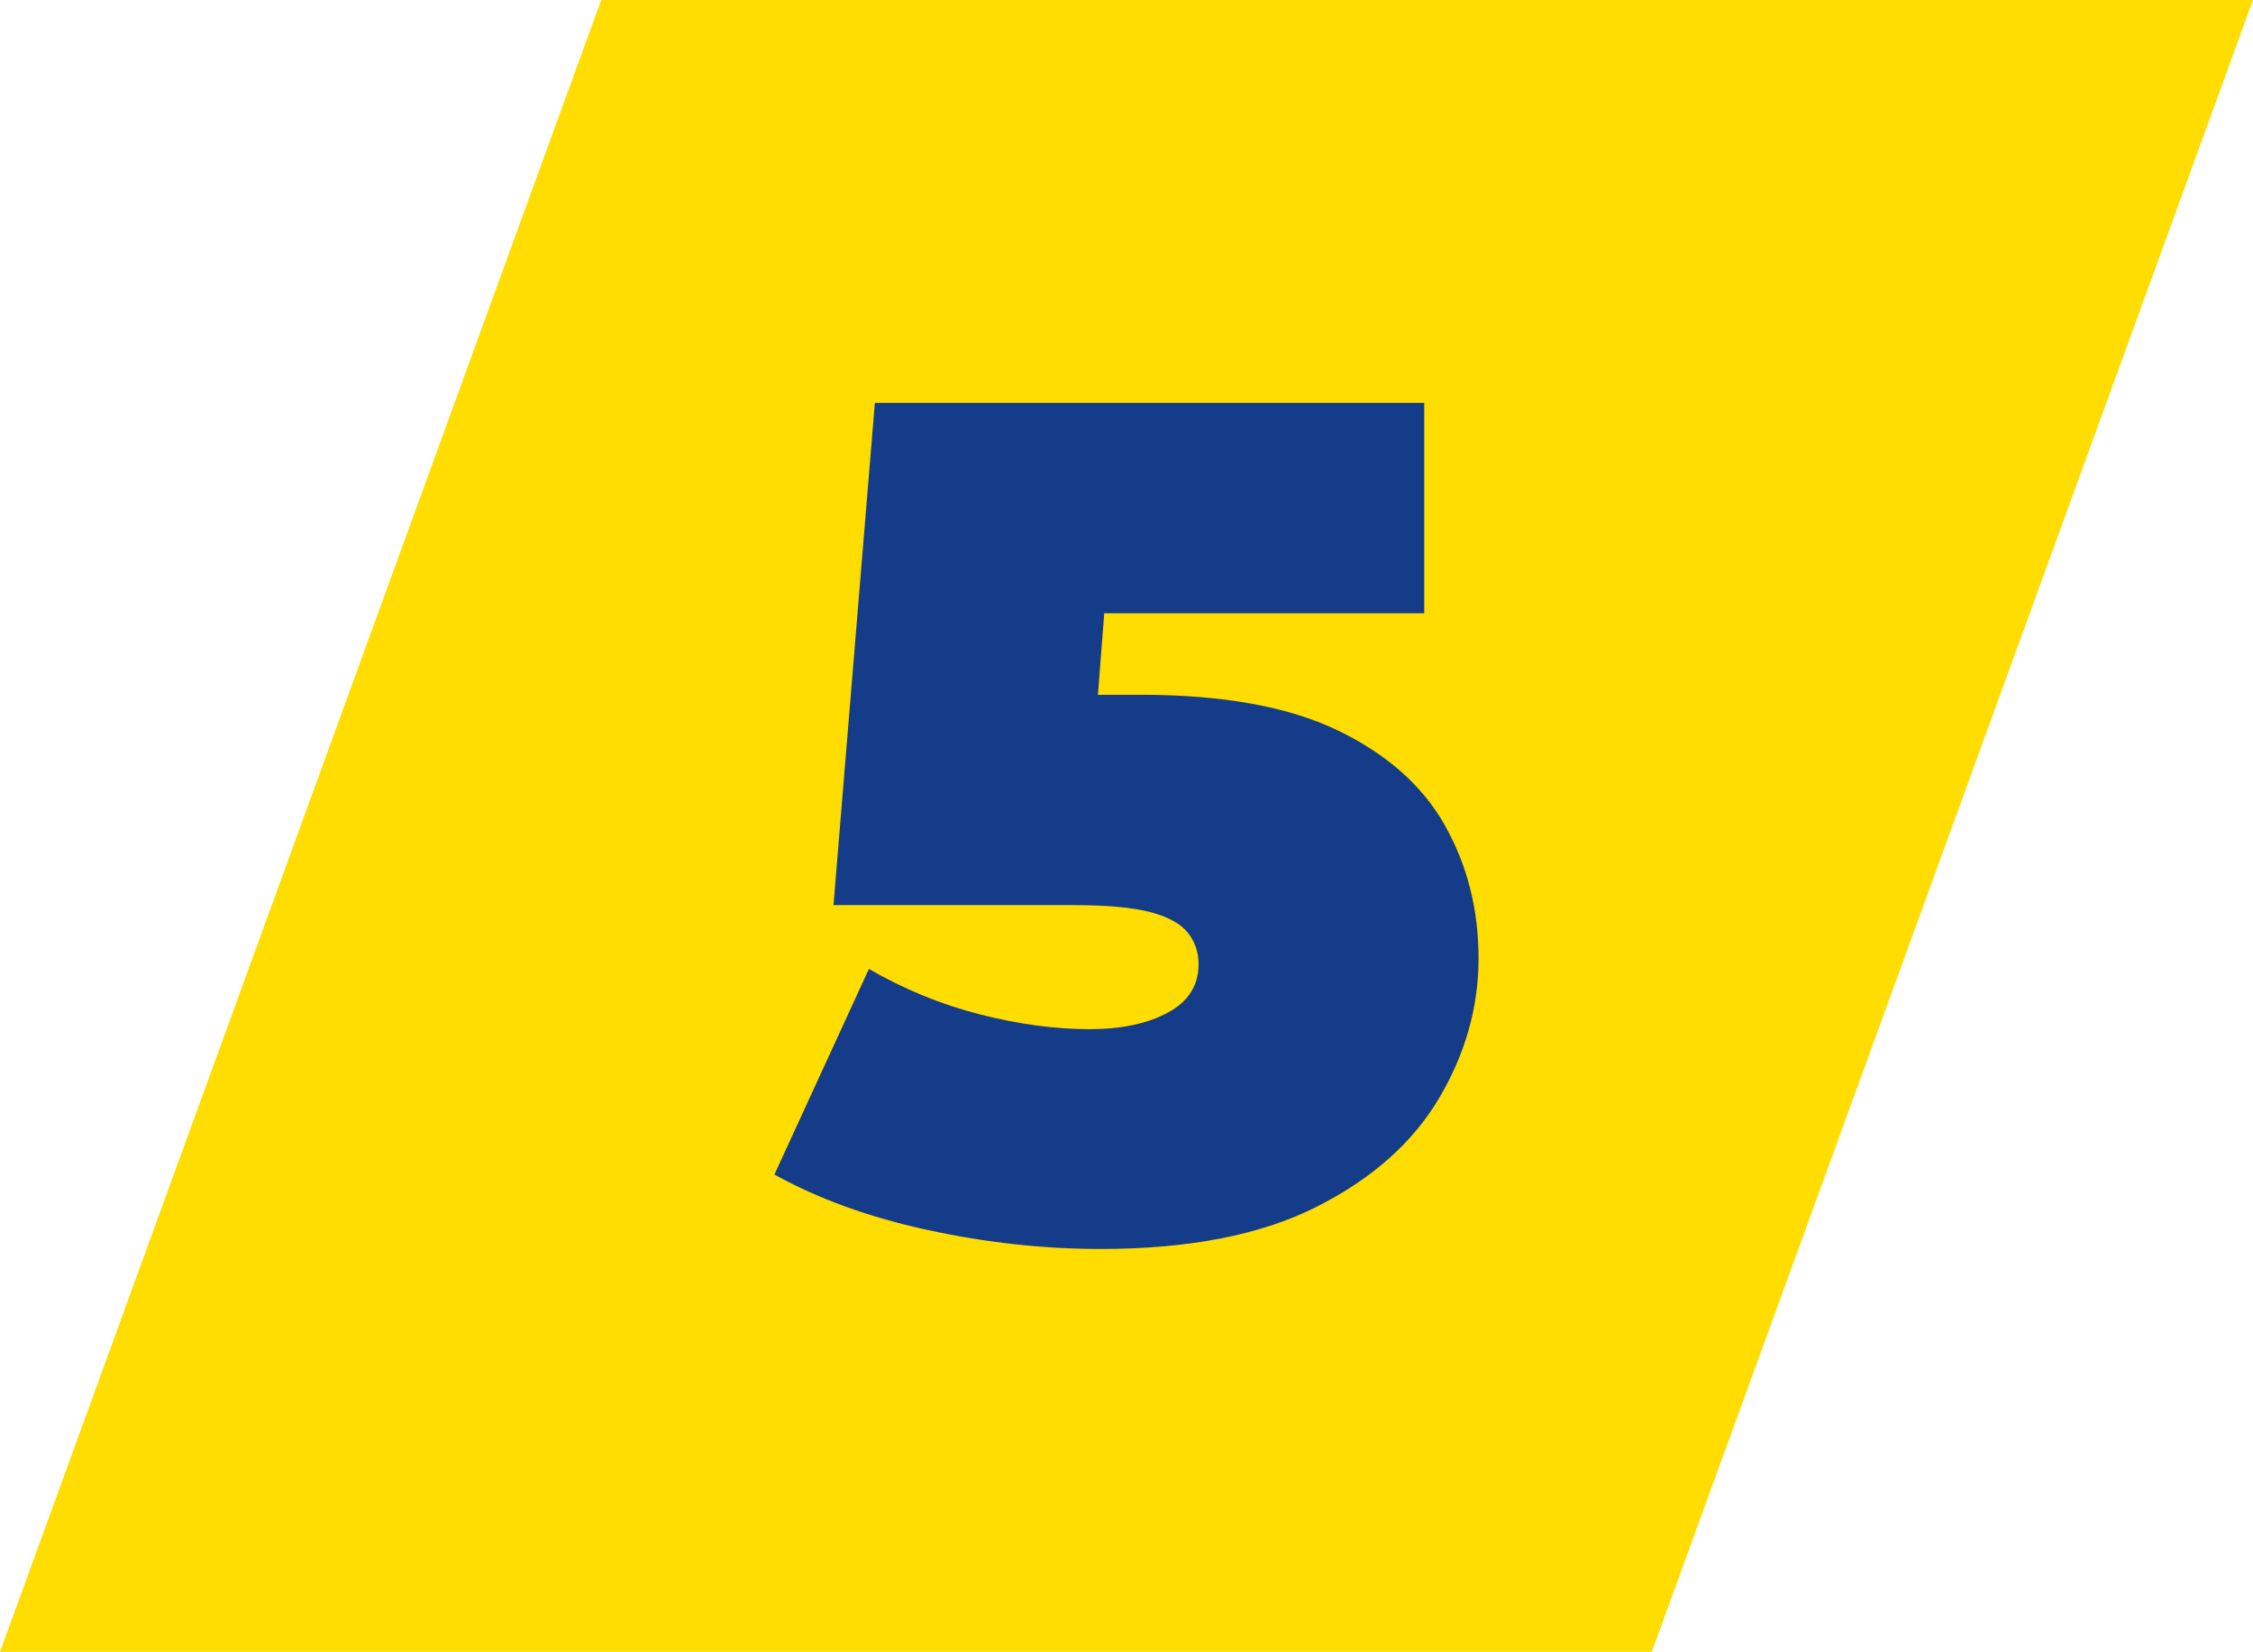 <?xml version="1.0" encoding="UTF-8"?><svg id="Ebene_2" xmlns="http://www.w3.org/2000/svg" viewBox="0 0 80 58.652"><g id="Ebene_2-2"><polygon points="58.652 58.652 0 58.652 21.348 0 80 0 58.652 58.652" style="fill:#fd0;"/><path d="m51.306,29.305c-.797-1.412-2.07-2.538-3.817-3.377-1.748-.839-4.077-1.259-6.985-1.259h-1.518l.224-2.894h11.362v-7.468h-19.508l-1.468,17.83h8.516c1.203,0,2.119.084,2.748.252s1.07.413,1.322.734c.252.321.377.691.377,1.111,0,.755-.364,1.329-1.091,1.72-.728.393-1.65.588-2.769.588-1.231,0-2.531-.175-3.901-.524-1.371-.35-2.685-.888-3.944-1.615l-3.356,7.3c1.566.867,3.384,1.524,5.454,1.972s4.111.671,6.125.671c3.132,0,5.685-.496,7.656-1.489,1.972-.992,3.426-2.279,4.363-3.859.936-1.58,1.405-3.237,1.405-4.972,0-1.733-.398-3.307-1.196-4.72Z" style="fill:#153c89;"/></g></svg>